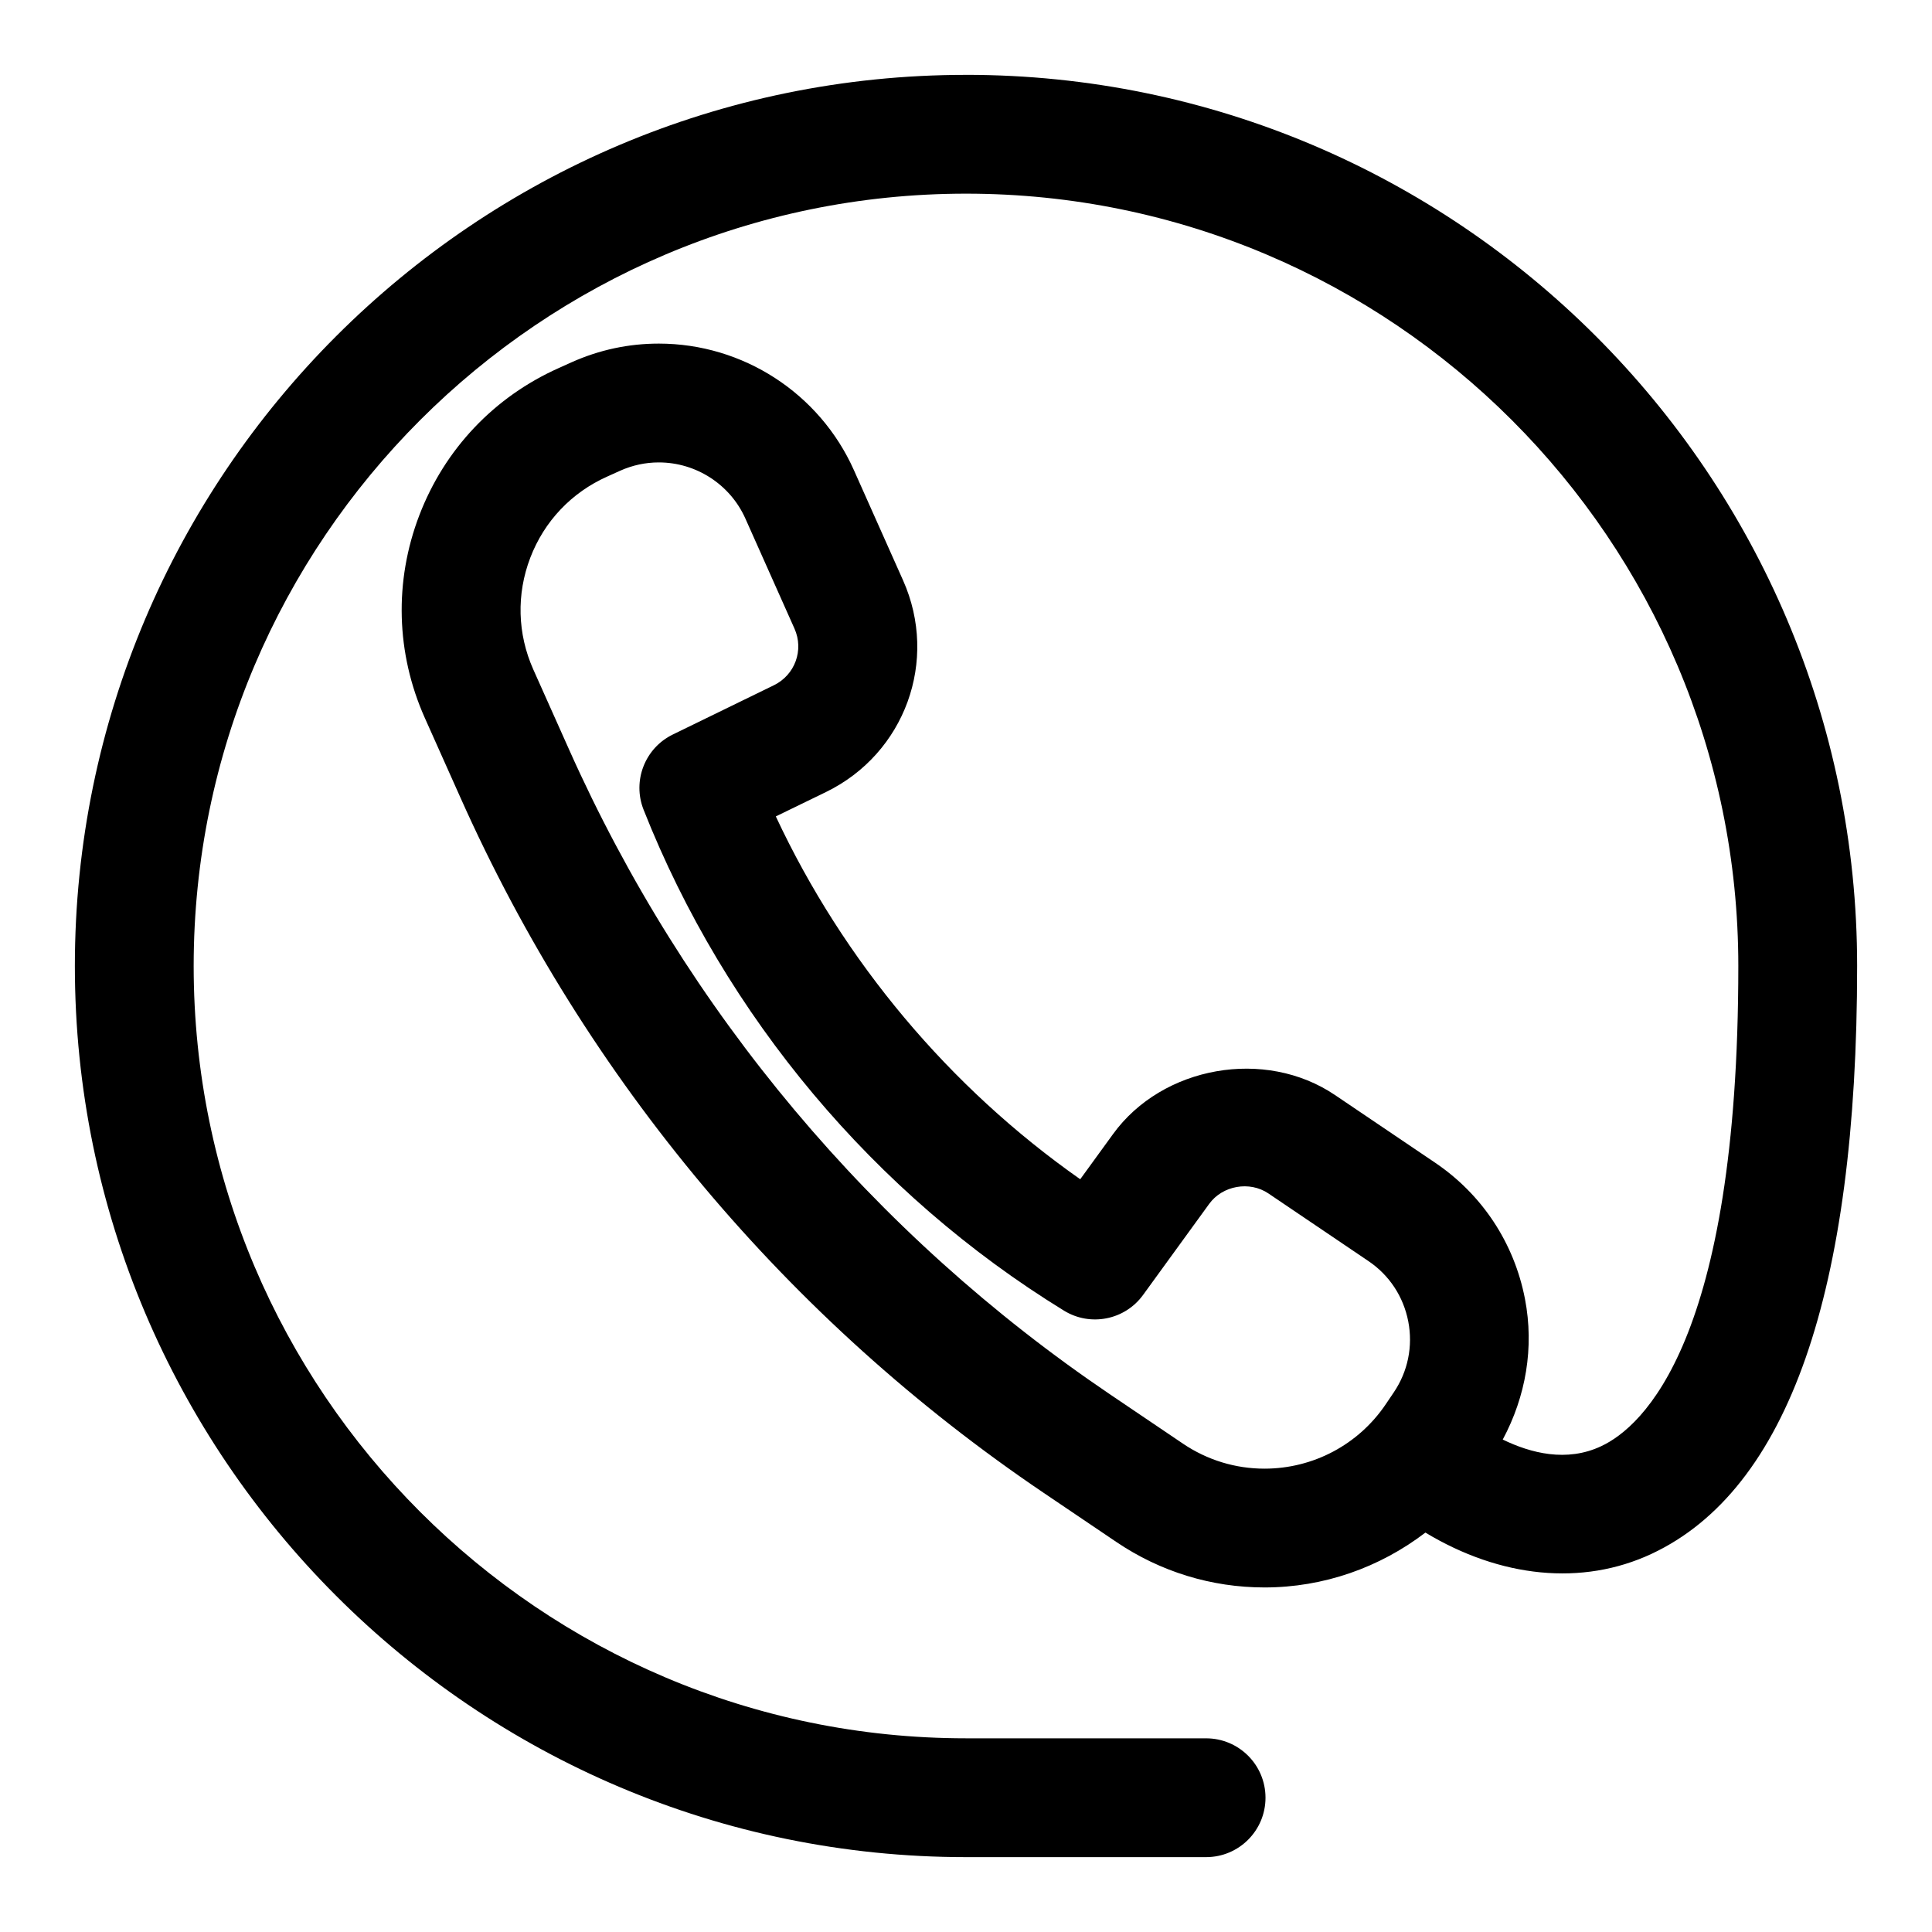 <?xml version="1.0" encoding="UTF-8"?>
<!-- Uploaded to: ICON Repo, www.iconrepo.com, Generator: ICON Repo Mixer Tools -->
<svg fill="#000000" width="800px" height="800px" version="1.1" viewBox="144 144 512 512" xmlns="http://www.w3.org/2000/svg">
 <path d="m400 163.84c-130.22 0-236.16 105.94-236.16 236.16s105.94 236.16 236.16 236.16h63.629c8.695 0 15.742-7.043 15.742-15.742 0-8.703-7.051-15.742-15.742-15.742l-63.625-0.004c-112.86 0-204.68-91.82-204.68-204.67 0-112.86 91.812-204.68 204.68-204.68 112.86 0 204.67 91.82 204.67 204.67 0 99.492-25.406 122.14-36.332 127.26-9.145 4.32-18.68 1.848-26.098-1.754 6.121-11.426 8.375-24.391 5.887-37.281-2.875-14.852-11.348-27.676-23.871-36.133l-26.461-17.879c-18.512-12.531-45.75-7.719-58.84 10.348l-8.688 11.961c-34.68-24.355-62.723-57.777-80.672-96.156l13.285-6.457c20.957-10.207 29.93-34.871 20.418-56.148l-13.016-29.18c-9.094-20.355-29.391-33.516-51.699-33.516-7.965 0-15.719 1.645-23.086 4.938l-3.434 1.547c-17.121 7.641-30.234 21.496-36.941 39.008-6.703 17.496-6.188 36.578 1.453 53.703l9.457 21.156c33.348 74.738 86.809 138.45 154.6 184.25l19.203 12.977c11.652 7.887 25.23 12.055 39.262 12.055h0.008c15.672 0 30.551-5.289 42.637-14.539 19.859 11.973 41.531 14.25 59.961 5.621 36.133-16.941 54.453-69.355 54.453-155.78 0-130.23-105.94-236.16-236.16-236.16zm57.477 362.73-19.203-12.977c-62.922-42.527-112.54-101.66-143.49-171.02l-9.457-21.156c-4.211-9.441-4.492-19.957-0.797-29.613s10.93-17.297 20.418-21.523l3.438-1.551c3.25-1.445 6.68-2.184 10.199-2.184 9.902 0 18.91 5.844 22.945 14.867l13.016 29.18c2.535 5.676 0.145 12.27-5.457 15.004l-26.785 13.055c-7.394 3.598-10.77 12.285-7.75 19.926 21.641 54.766 61.199 101.92 111.4 132.75 6.988 4.305 16.145 2.508 20.98-4.164l17.504-24.109c3.519-4.875 10.711-6.164 15.719-2.769l26.469 17.895c5.551 3.734 9.301 9.426 10.578 16.02 1.27 6.582-0.094 13.254-3.836 18.789l-2.152 3.184c-7.211 10.668-19.211 17.035-32.113 17.035-7.707 0.004-15.188-2.285-21.625-6.637z"/>
</svg>